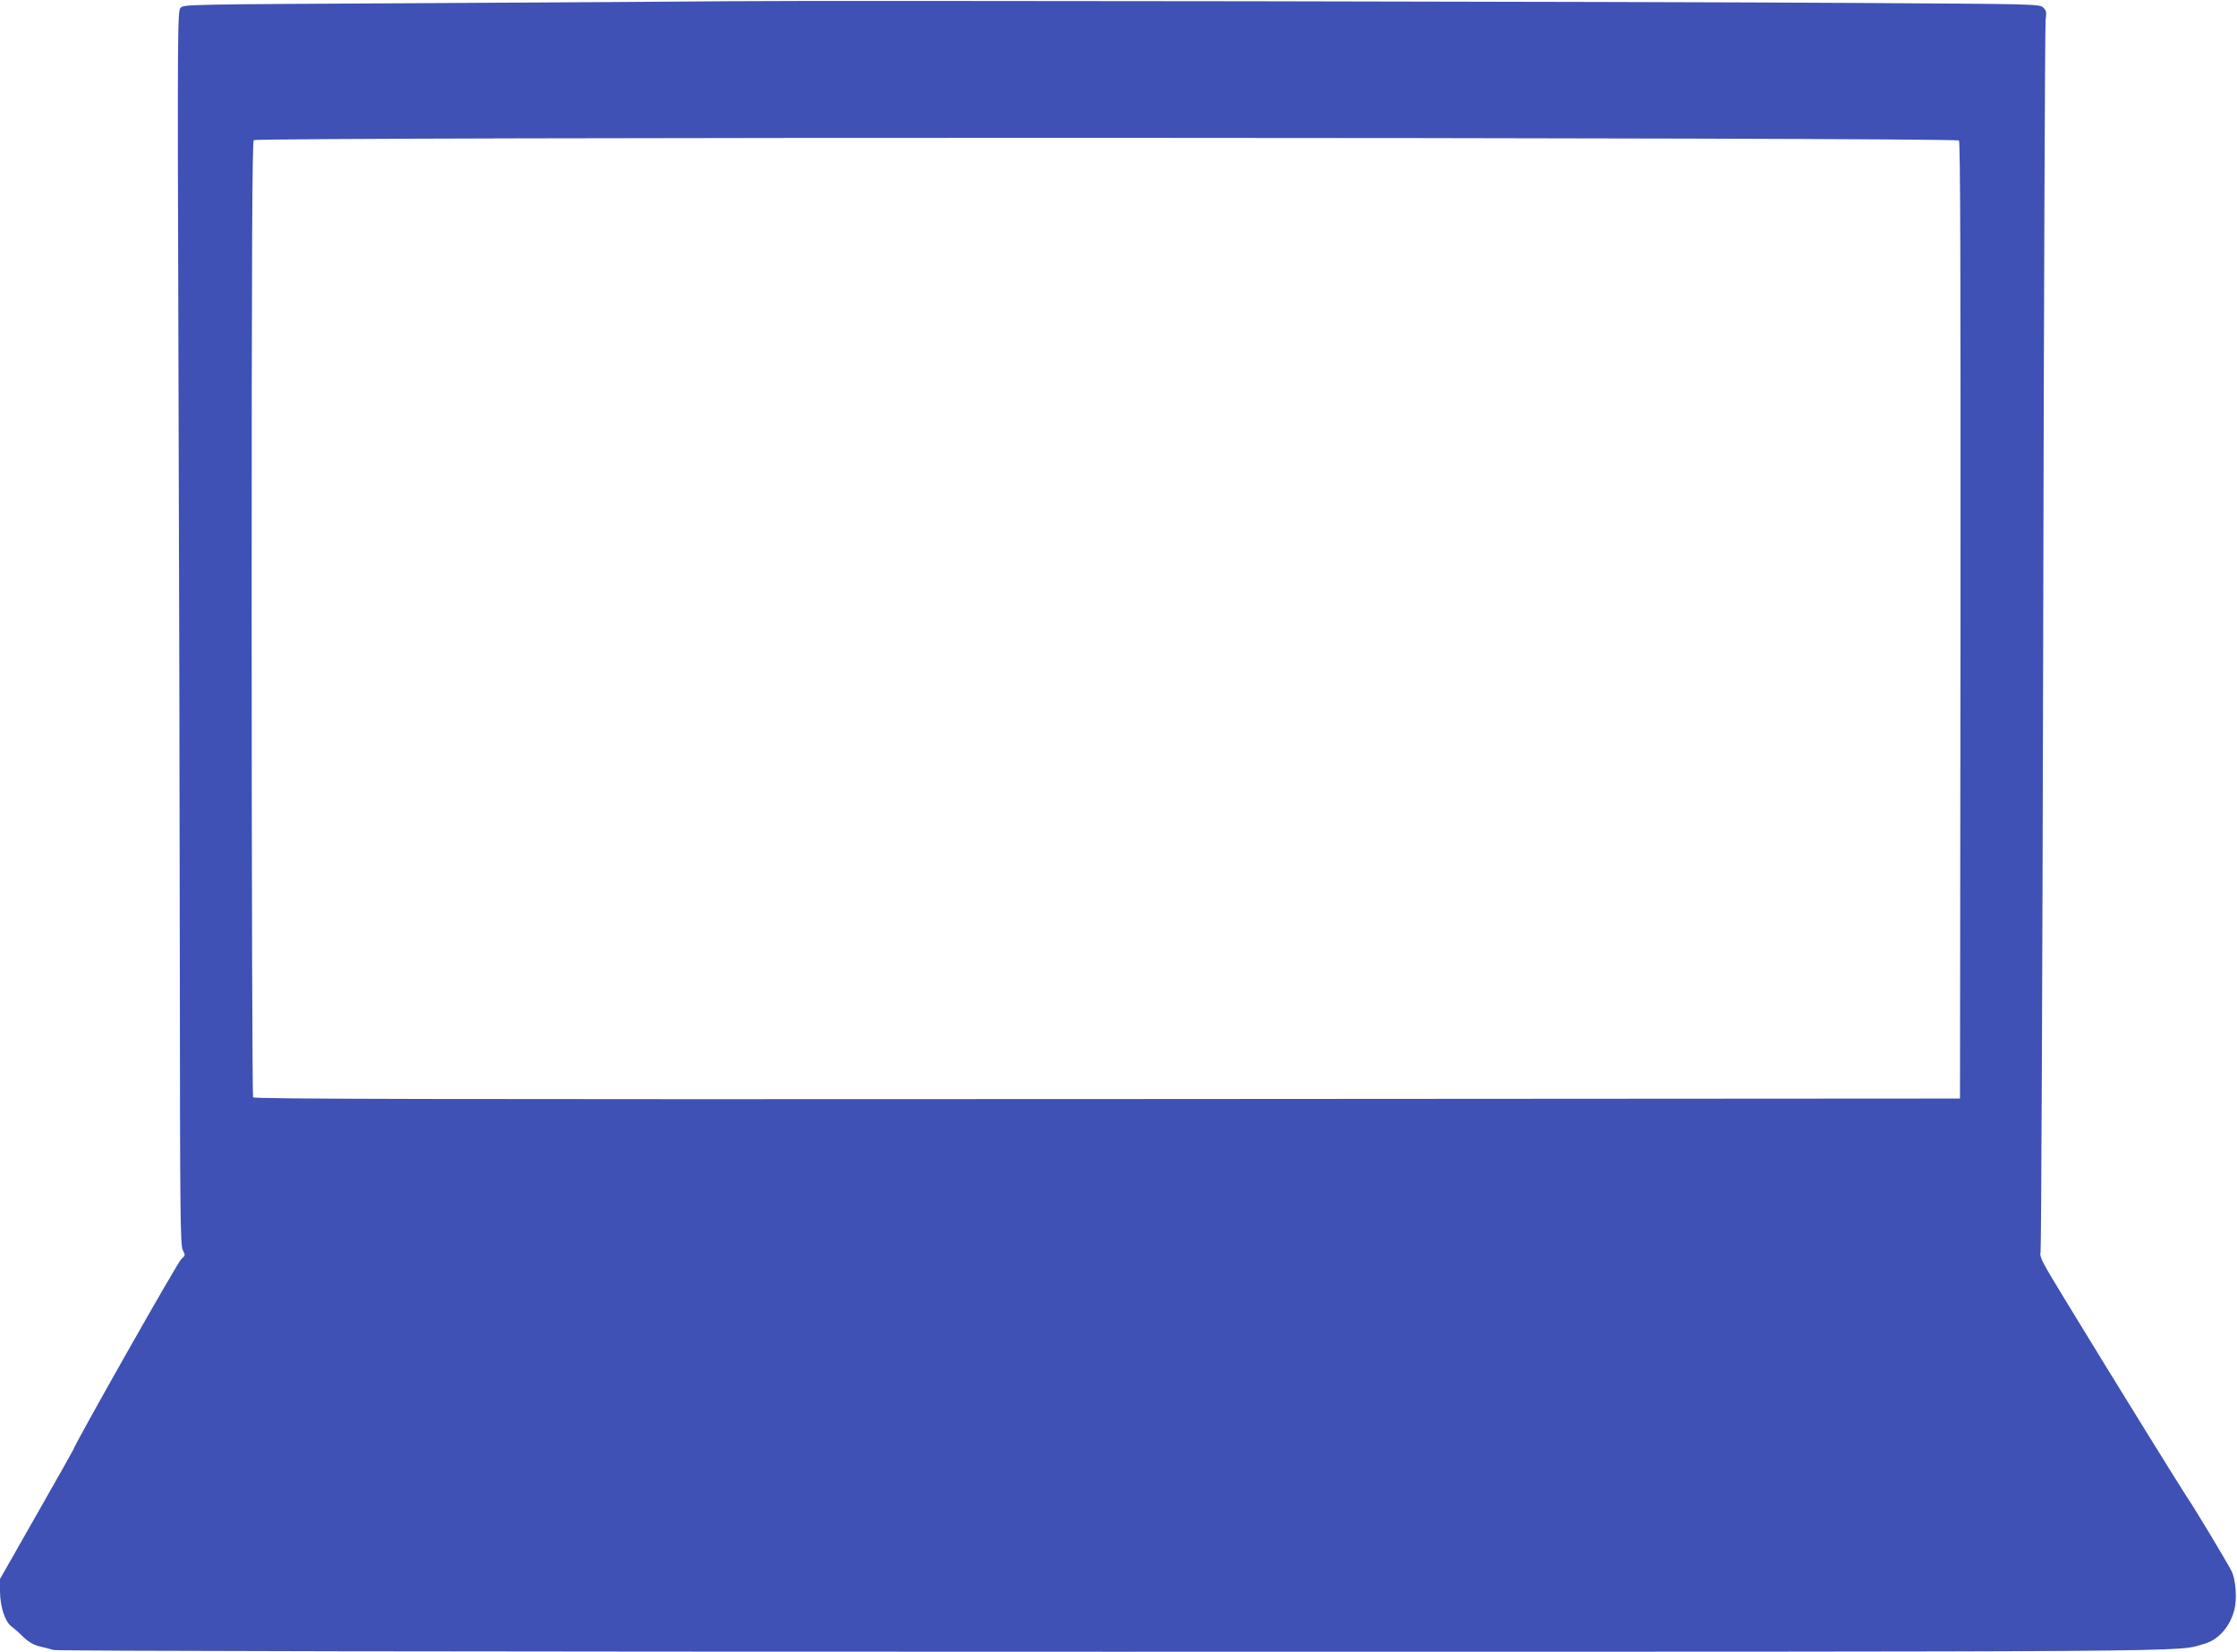 <?xml version="1.0" standalone="no"?>
<!DOCTYPE svg PUBLIC "-//W3C//DTD SVG 20010904//EN"
 "http://www.w3.org/TR/2001/REC-SVG-20010904/DTD/svg10.dtd">
<svg version="1.0" xmlns="http://www.w3.org/2000/svg"
 width="1280pt" height="945pt" viewBox="0 0 1280 945"
 preserveAspectRatio="xMidYMid meet">
<g transform="translate(0,945) scale(0.1,-0.1)"
fill="#3f51b5" stroke="none">
<path d="M4170 9443 c-206 -2 -993 -7 -1747 -11 -1355 -7 -1373 -7 -1390 -27
-17 -19 -18 -108 -12 -2000 4 -1089 7 -2677 8 -3528 1 -1396 3 -1551 17 -1579
15 -30 15 -31 -9 -52 -20 -16 -617 -1071 -617 -1089 0 -2 -95 -170 -210 -372
l-210 -369 0 -71 c1 -87 28 -172 65 -200 15 -11 46 -38 69 -61 29 -28 57 -44
91 -53 28 -6 64 -16 81 -21 19 -6 2271 -10 6055 -10 6415 0 6080 -2 6248 44
84 23 150 97 176 196 16 62 8 173 -16 221 -23 46 -211 359 -248 413 -31 45
-443 710 -693 1121 -142 232 -159 263 -152 290 4 17 11 1598 15 3515 4 1917
10 3508 14 3536 6 45 4 54 -14 71 -21 20 -45 20 -1054 26 -1233 8 -5935 15
-6467 10z m7039 -797 c8 -10 10 -734 9 -2747 l-3 -2734 -4879 -3 c-3897 -2
-4881 0 -4888 10 -4 7 -8 1239 -8 2739 0 2106 3 2728 12 2737 19 19 9741 17
9757 -2z"/>
</g>
</svg>
